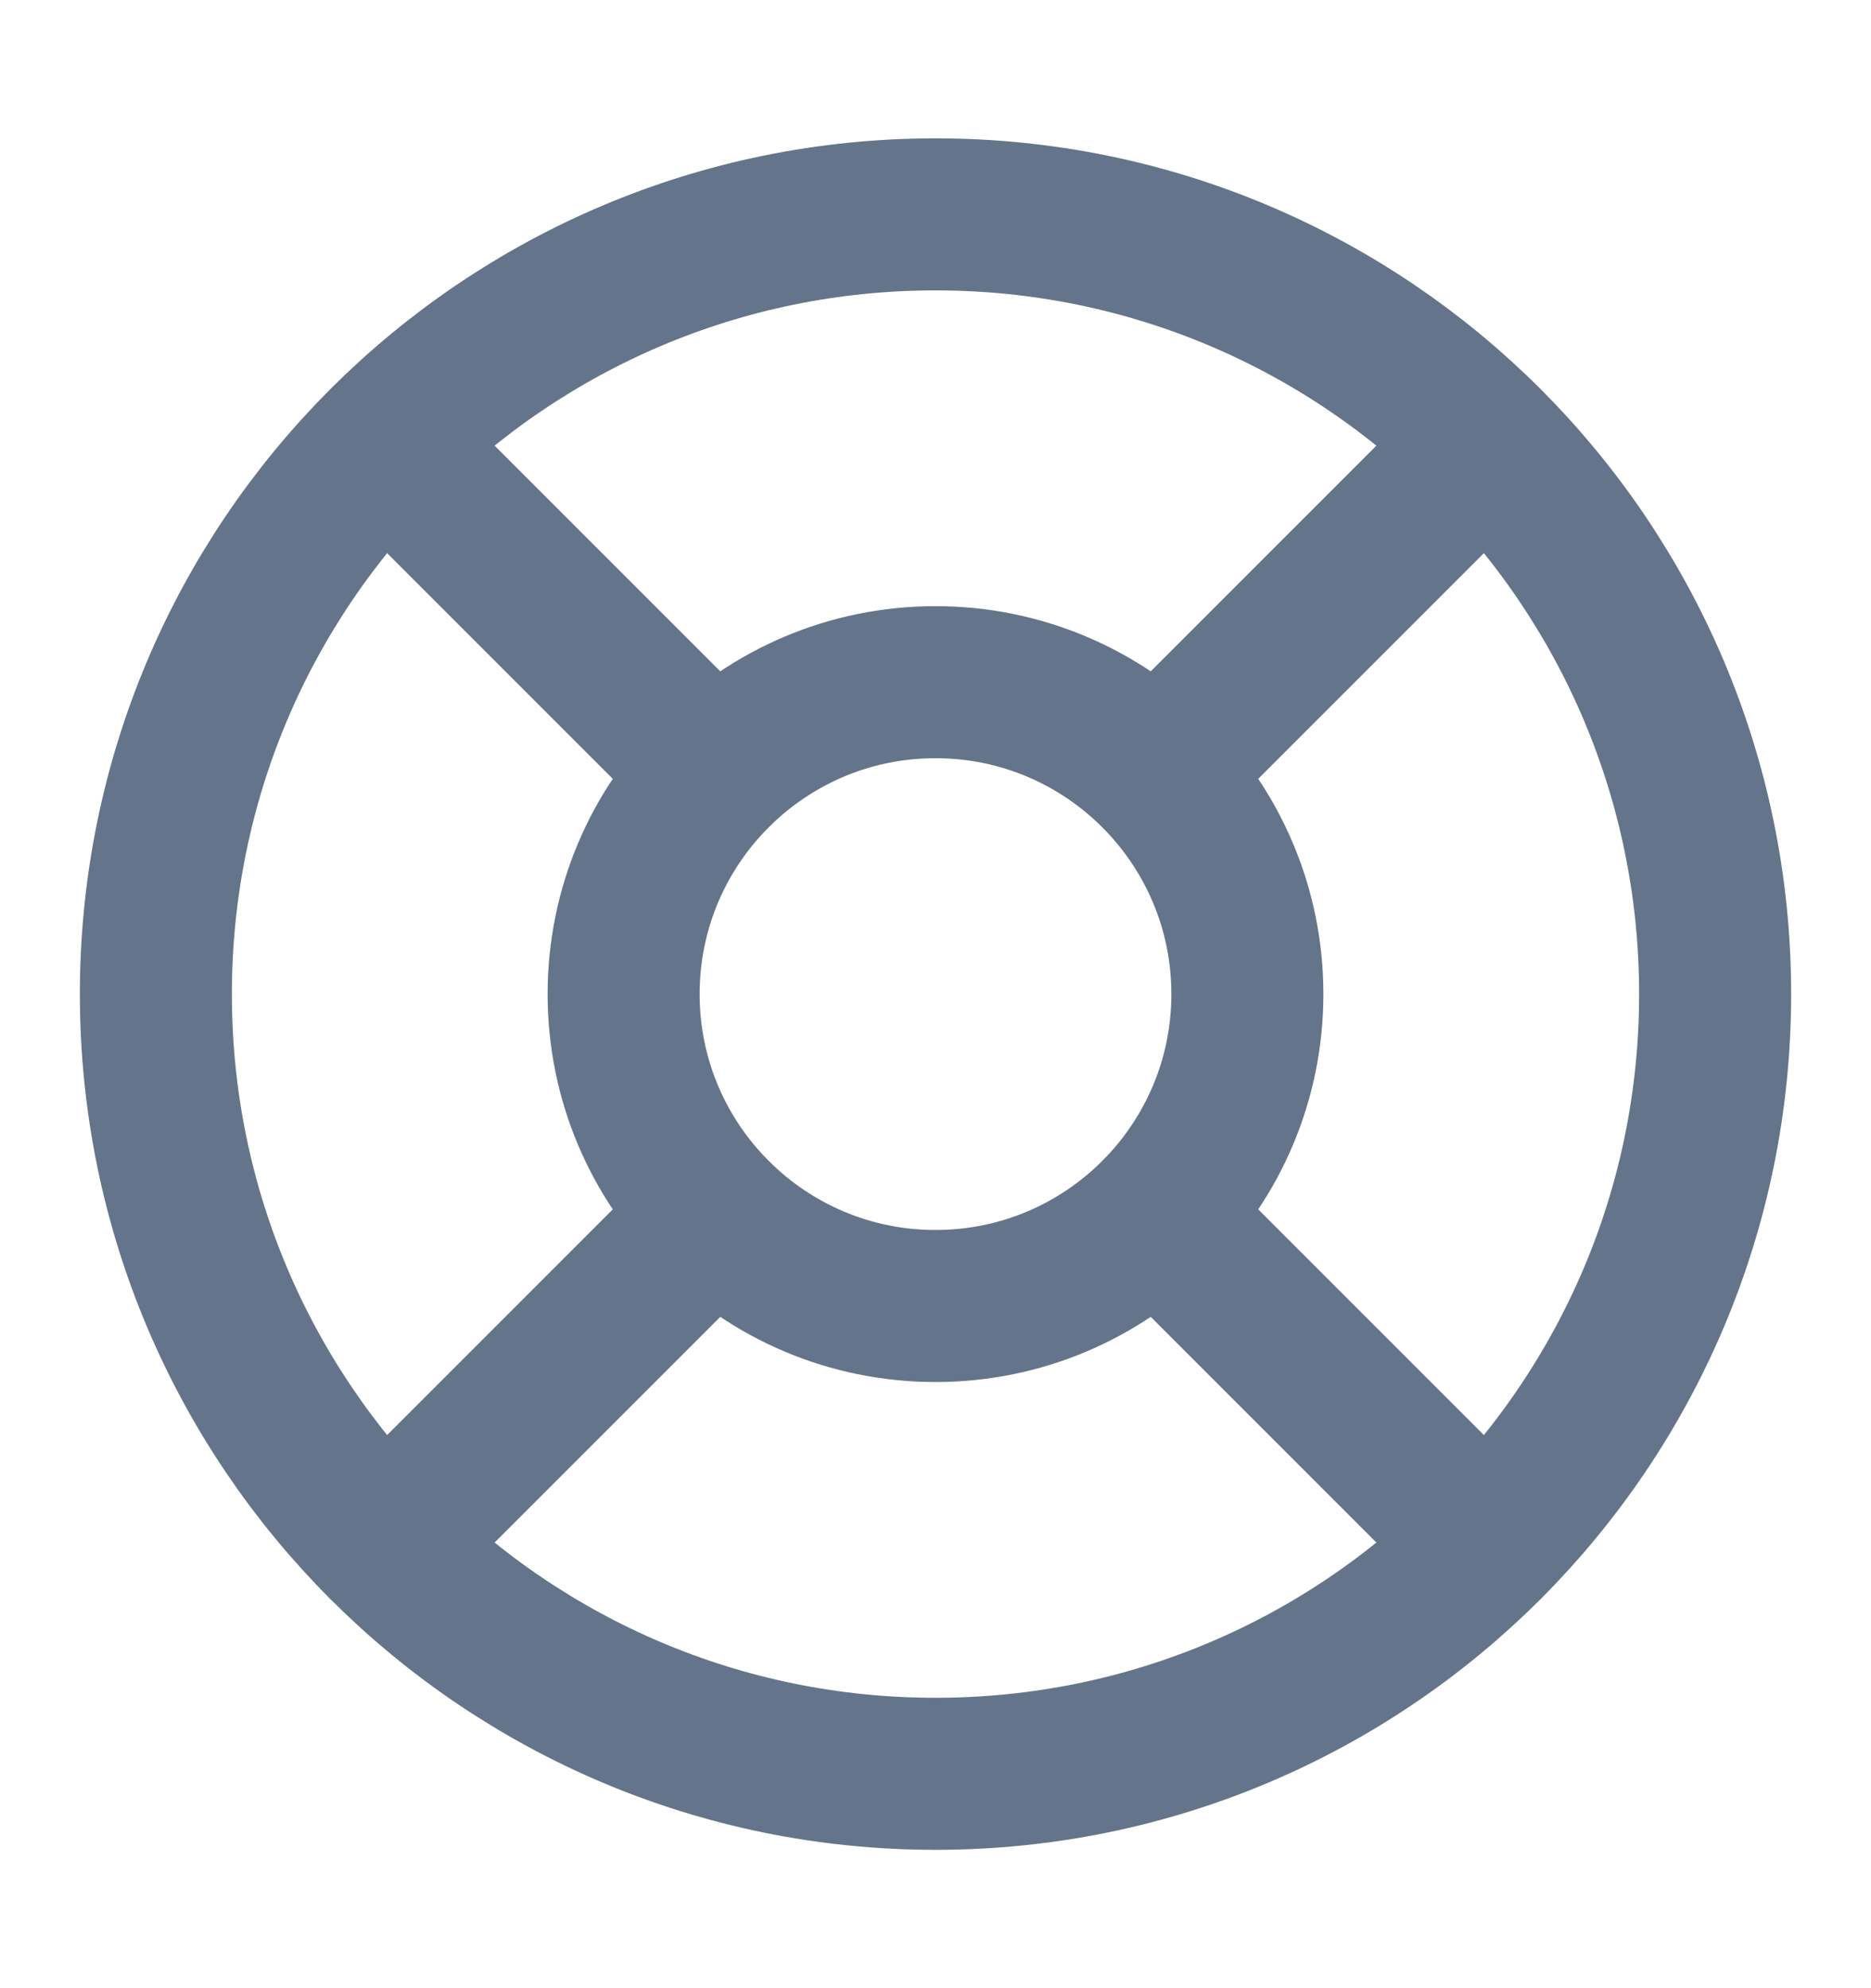 <svg width="16" height="17" viewBox="0 0 16 17" fill="none" xmlns="http://www.w3.org/2000/svg">
<path d="M8 15.167C11.682 15.167 14.667 12.182 14.667 8.5C14.667 4.818 11.682 1.833 8 1.833C4.318 1.833 1.333 4.818 1.333 8.5C1.333 12.182 4.318 15.167 8 15.167Z" stroke="#64748B" stroke-width="1.3" stroke-linecap="round" stroke-linejoin="round"/>
<path d="M3.287 3.787L6.113 6.613" stroke="#64748B" stroke-width="1.3" stroke-linecap="round" stroke-linejoin="round"/>
<path d="M9.887 6.613L12.713 3.787" stroke="#64748B" stroke-width="1.3" stroke-linecap="round" stroke-linejoin="round"/>
<path d="M9.887 10.387L12.713 13.213" stroke="#64748B" stroke-width="1.3" stroke-linecap="round" stroke-linejoin="round"/>
<path d="M6.113 10.387L3.287 13.213" stroke="#64748B" stroke-width="1.3" stroke-linecap="round" stroke-linejoin="round"/>
<path d="M8 11.167C9.473 11.167 10.667 9.973 10.667 8.5C10.667 7.027 9.473 5.833 8 5.833C6.527 5.833 5.333 7.027 5.333 8.5C5.333 9.973 6.527 11.167 8 11.167Z" stroke="#64748B" stroke-width="1.3" stroke-linecap="round" stroke-linejoin="round"/>
</svg>
